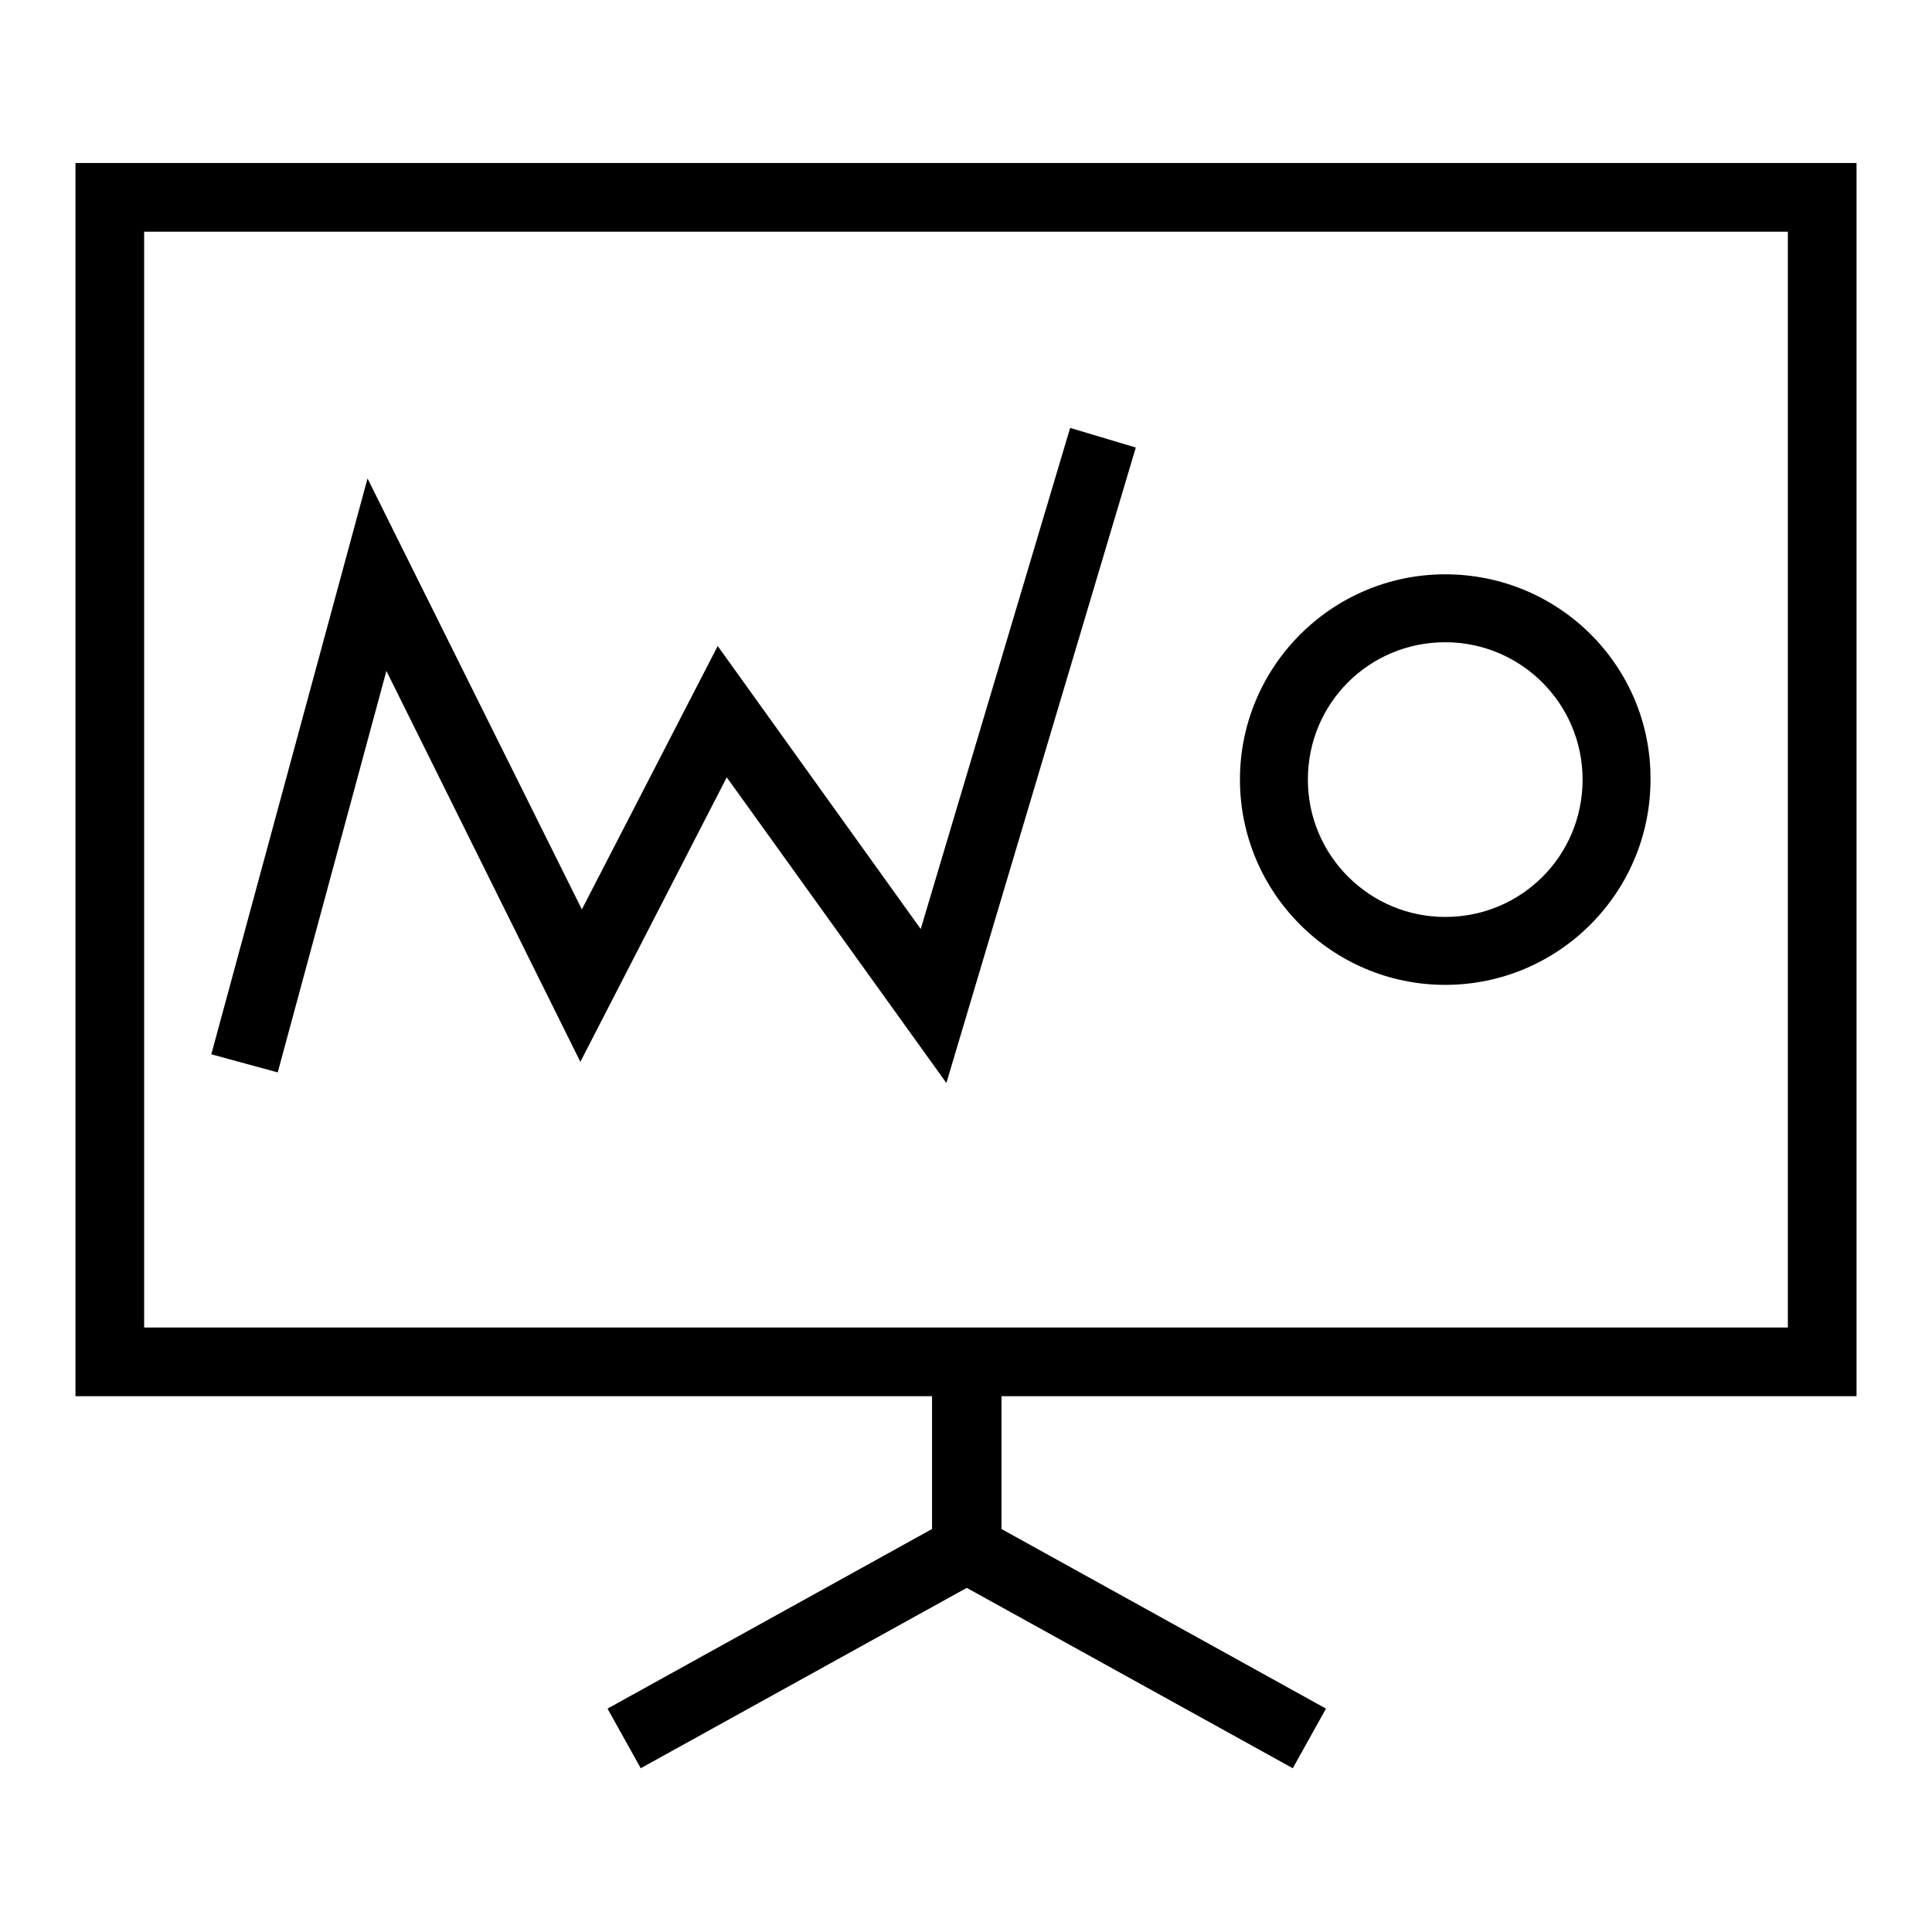 <?xml version="1.0" encoding="utf-8"?>
<!-- Svg Vector Icons : http://www.onlinewebfonts.com/icon -->
<!DOCTYPE svg PUBLIC "-//W3C//DTD SVG 1.1//EN" "http://www.w3.org/Graphics/SVG/1.1/DTD/svg11.dtd">
<svg version="1.1" xmlns="http://www.w3.org/2000/svg" xmlns:xlink="http://www.w3.org/1999/xlink" x="0px" y="0px" viewBox="0 0 256 256" enable-background="new 0 0 256 256" xml:space="preserve">
<g> <path fill="#000000" d="M246,185V21.6H10V185h113.5v17.6l-43,23.8l4.4,7.9l43.2-23.9l43.2,23.9l4.4-7.9l-43-23.8V185H246L246,185z  M19.1,30.7h217.8v145.2H19.1V30.7z M122,123.1L95.1,85.6l-18,34.9L48.7,63.4l-20.7,76.3l8.8,2.4l14.4-53.2l25.7,51.8l19.4-37.7 l29.1,40.5l25.1-84.2l-8.7-2.6L122,123.1z M191.5,76.1c-15,0-27.2,12.2-27.2,27.2c0,15,12.2,27.2,27.2,27.2 c15,0,27.2-12.2,27.2-27.2C218.8,88.3,206.6,76.1,191.5,76.1z M191.5,121.5c-10,0-18.2-8.1-18.2-18.2s8.1-18.2,18.2-18.2 c10,0,18.2,8.1,18.2,18.2S201.6,121.5,191.5,121.5z"/></g>
</svg>